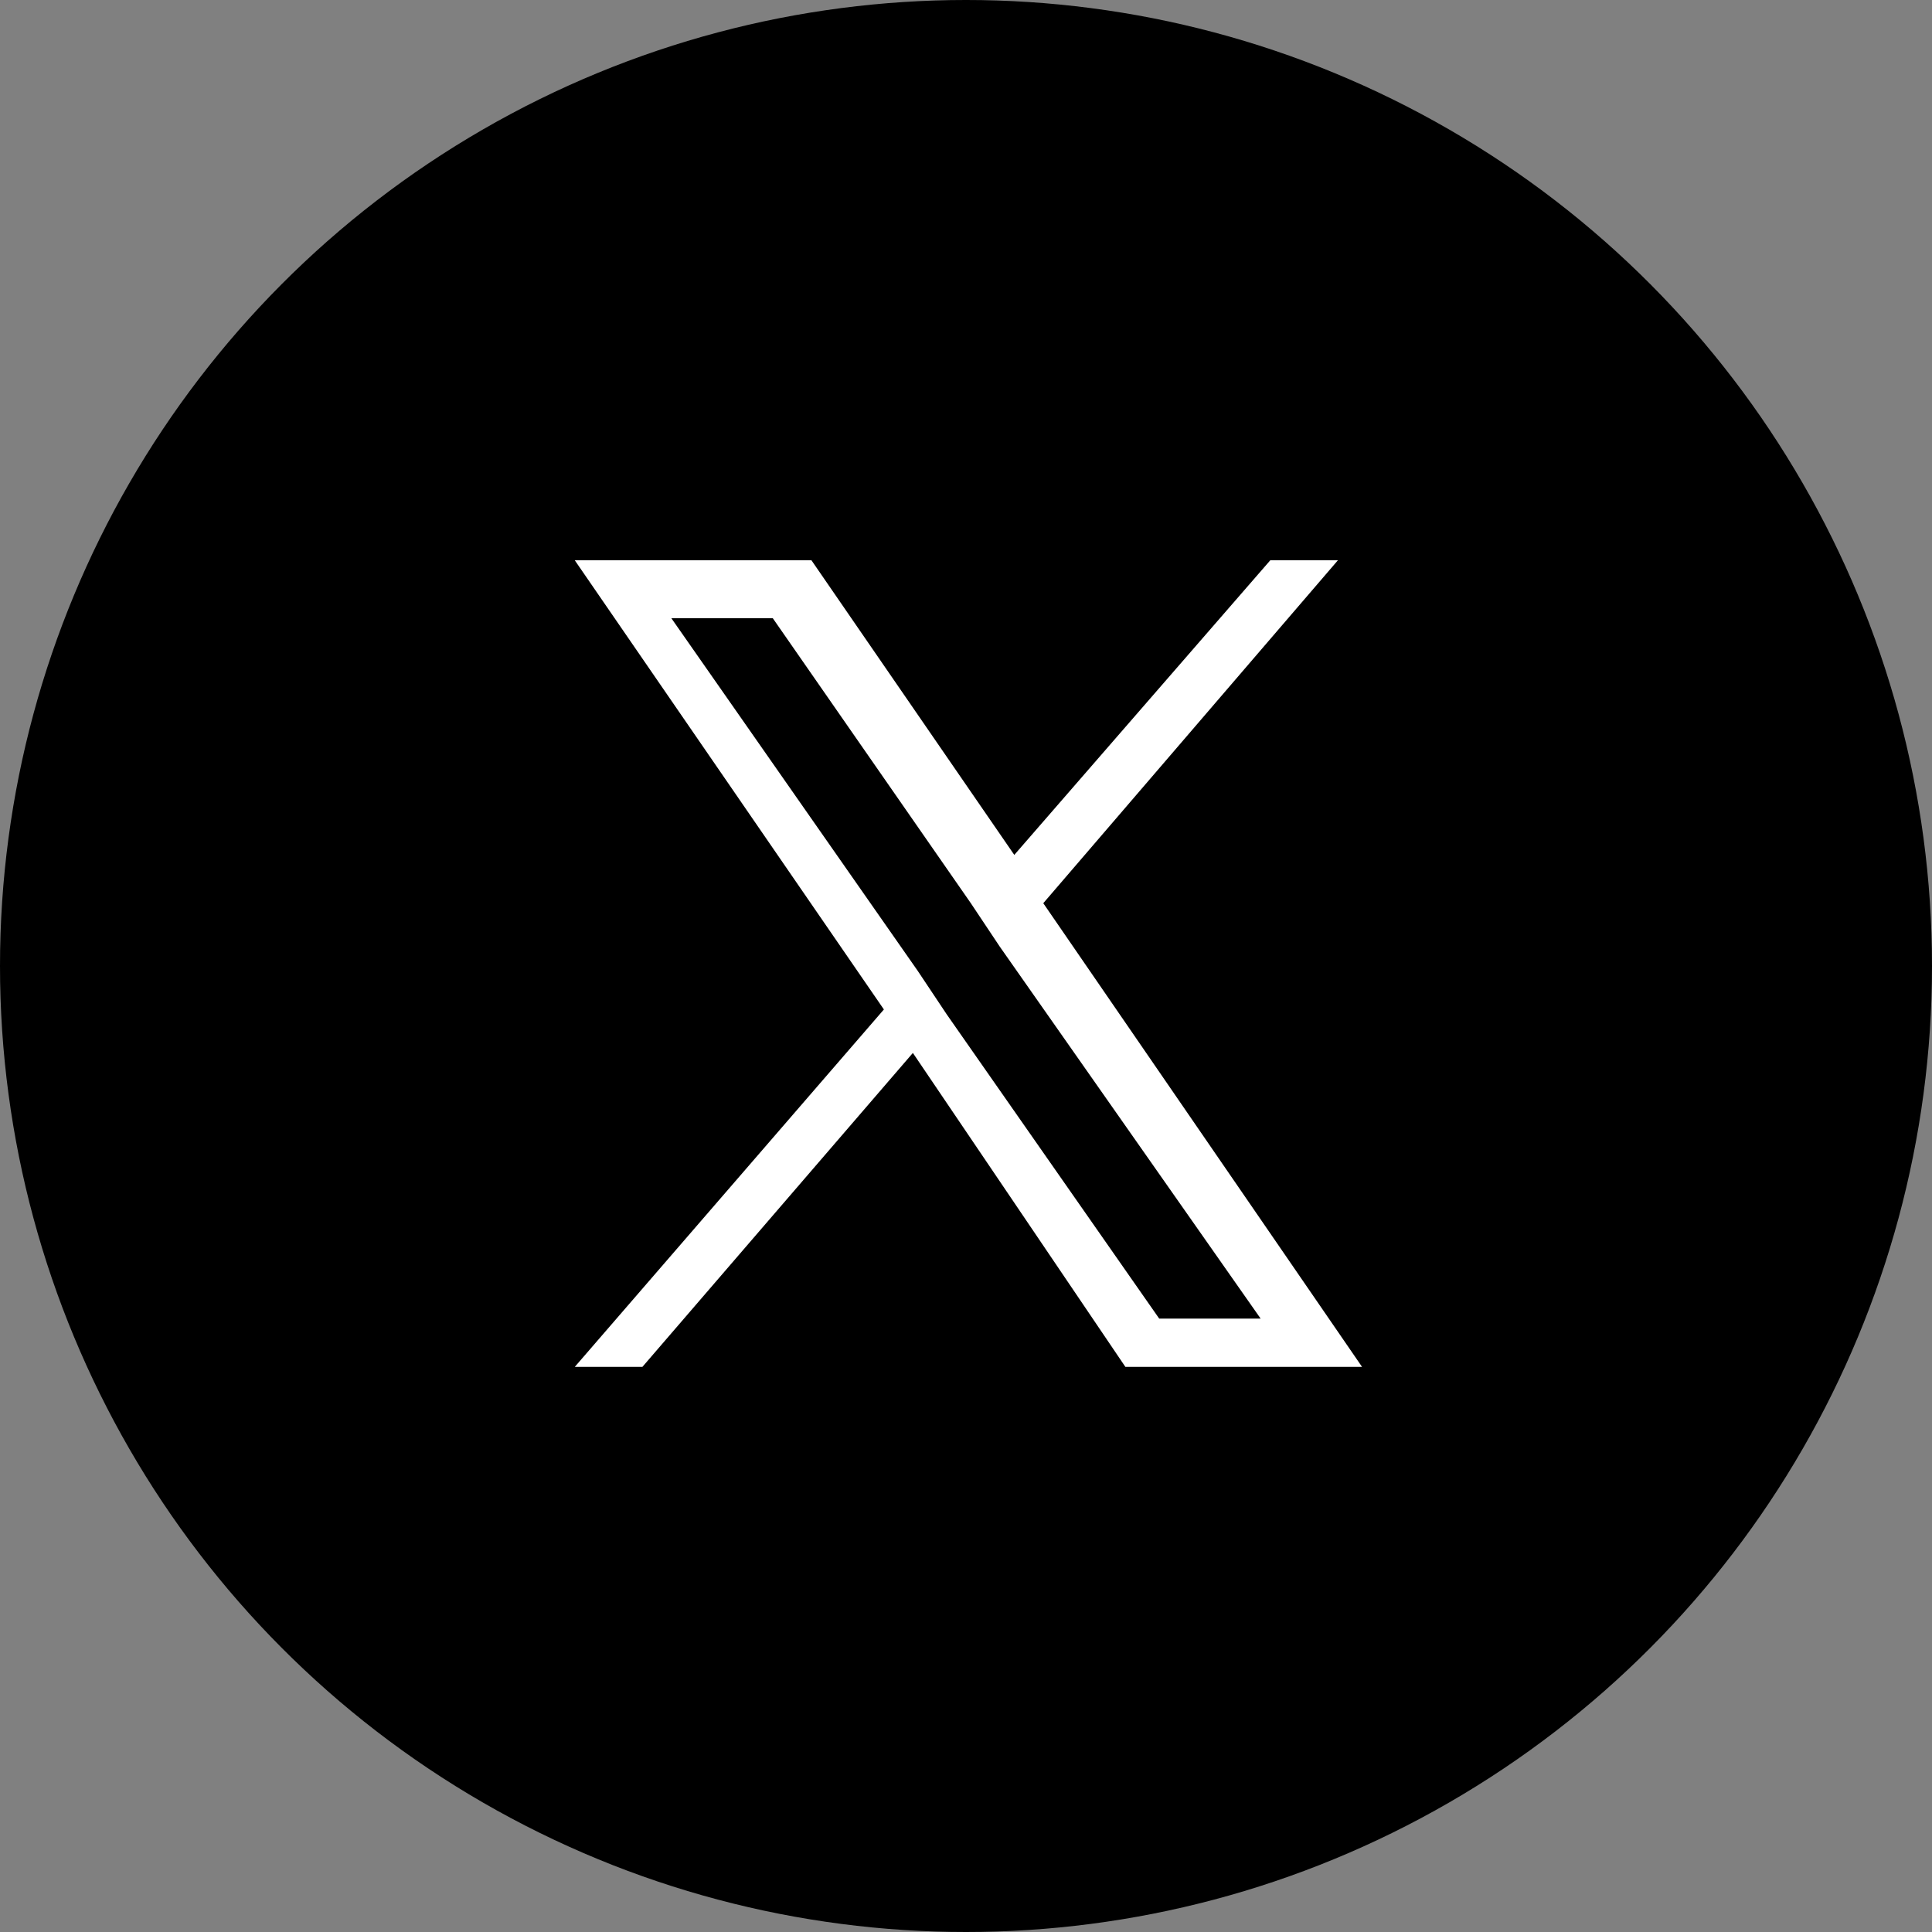 <?xml version="1.0" encoding="utf-8"?>
<!-- Generator: Adobe Illustrator 28.0.0, SVG Export Plug-In . SVG Version: 6.00 Build 0)  -->
<svg version="1.1" id="レイヤー_1" xmlns="http://www.w3.org/2000/svg" xmlns:xlink="http://www.w3.org/1999/xlink" x="0px"
	 y="0px" viewBox="0 0 40 40" style="enable-background:new 0 0 40 40;" xml:space="preserve">
<rect x="0" y="0" width="40" height="40" fill="#808080" stroke="none"/>
<style type="text/css">
	.st0{clip-path:url(#SVGID_00000066509932578665371170000006834026579651642800_);}
	.st1{fill:#FFFFFF;}
</style>
<g>
	<defs>
		<circle id="SVGID_1_" cx="20" cy="20" r="20"/>
	</defs>
	<clipPath id="SVGID_00000145030845644556345640000017493355185078066582_">
		<use xlink:href="#SVGID_1_"  style="overflow:visible;"/>
	</clipPath>
	<g style="clip-path:url(#SVGID_00000145030845644556345640000017493355185078066582_);">
		<path id="長方形_2182" d="M3,0h34c1.7,0,3,1.3,3,3v34c0,1.7-1.3,3-3,3H3c-1.7,0-3-1.3-3-3V3C0,1.3,1.3,0,3,0z"/>
		<path class="st1" d="M21.6,18.7l6.1-7.1h-1.4l-5.3,6.1l-4.2-6.1h-4.9l6.4,9.3l-6.4,7.4h1.4l5.6-6.5l4.4,6.5h4.9L21.6,18.7
			L21.6,18.7z M19.6,21l-0.6-0.9l-5.1-7.3H16l4.1,5.9l0.6,0.9l5.4,7.7H24L19.6,21L19.6,21z"/>
	</g>
</g>
</svg>
